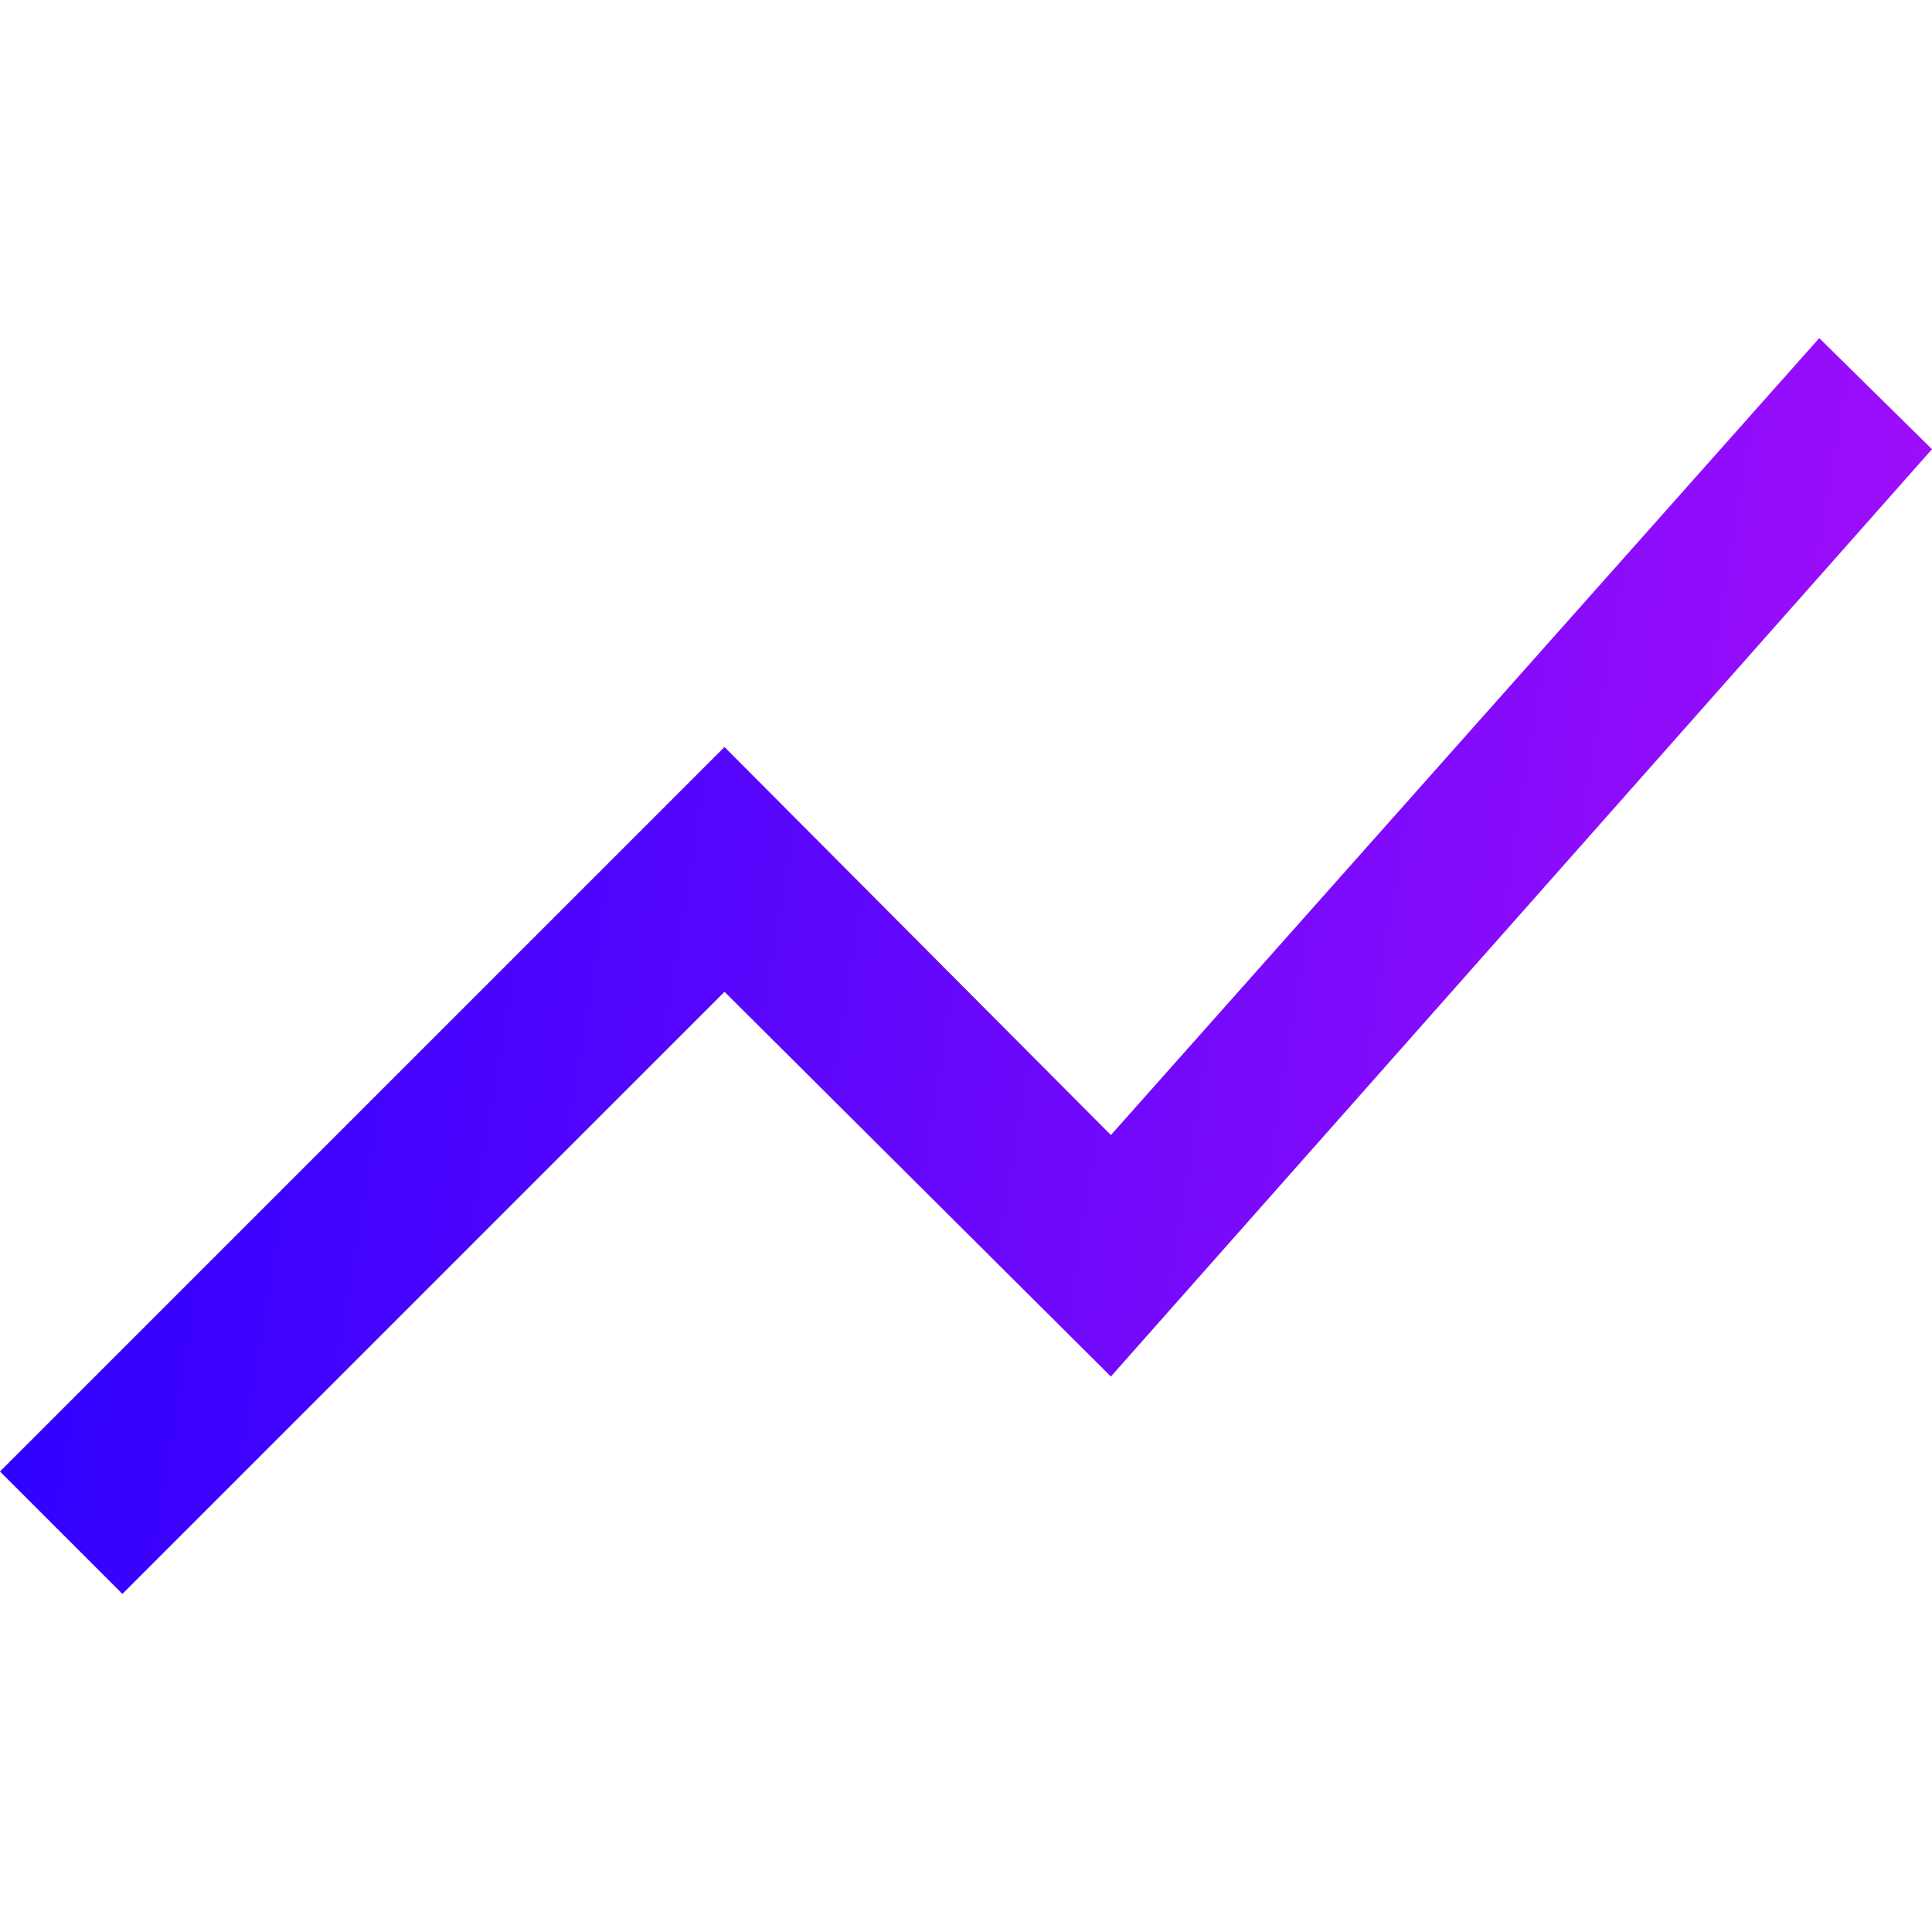 <svg width="40" height="40" viewBox="0 0 40 40" fill="none" xmlns="http://www.w3.org/2000/svg">
<path d="M2.534 33L0 30.466L15 15.466L23 23.5L37.666 7L40 9.3L23 28.5L15 20.534L2.534 33Z" fill="url(#paint0_linear_4225_5759)"/>
<defs>
<linearGradient id="paint0_linear_4225_5759" x1="40" y1="31.556" x2="-2.848" y2="24.638" gradientUnits="userSpaceOnUse">
<stop stop-color="#A80FFA"/>
<stop offset="1" stop-color="#2400FF"/>
</linearGradient>
</defs>
</svg>
